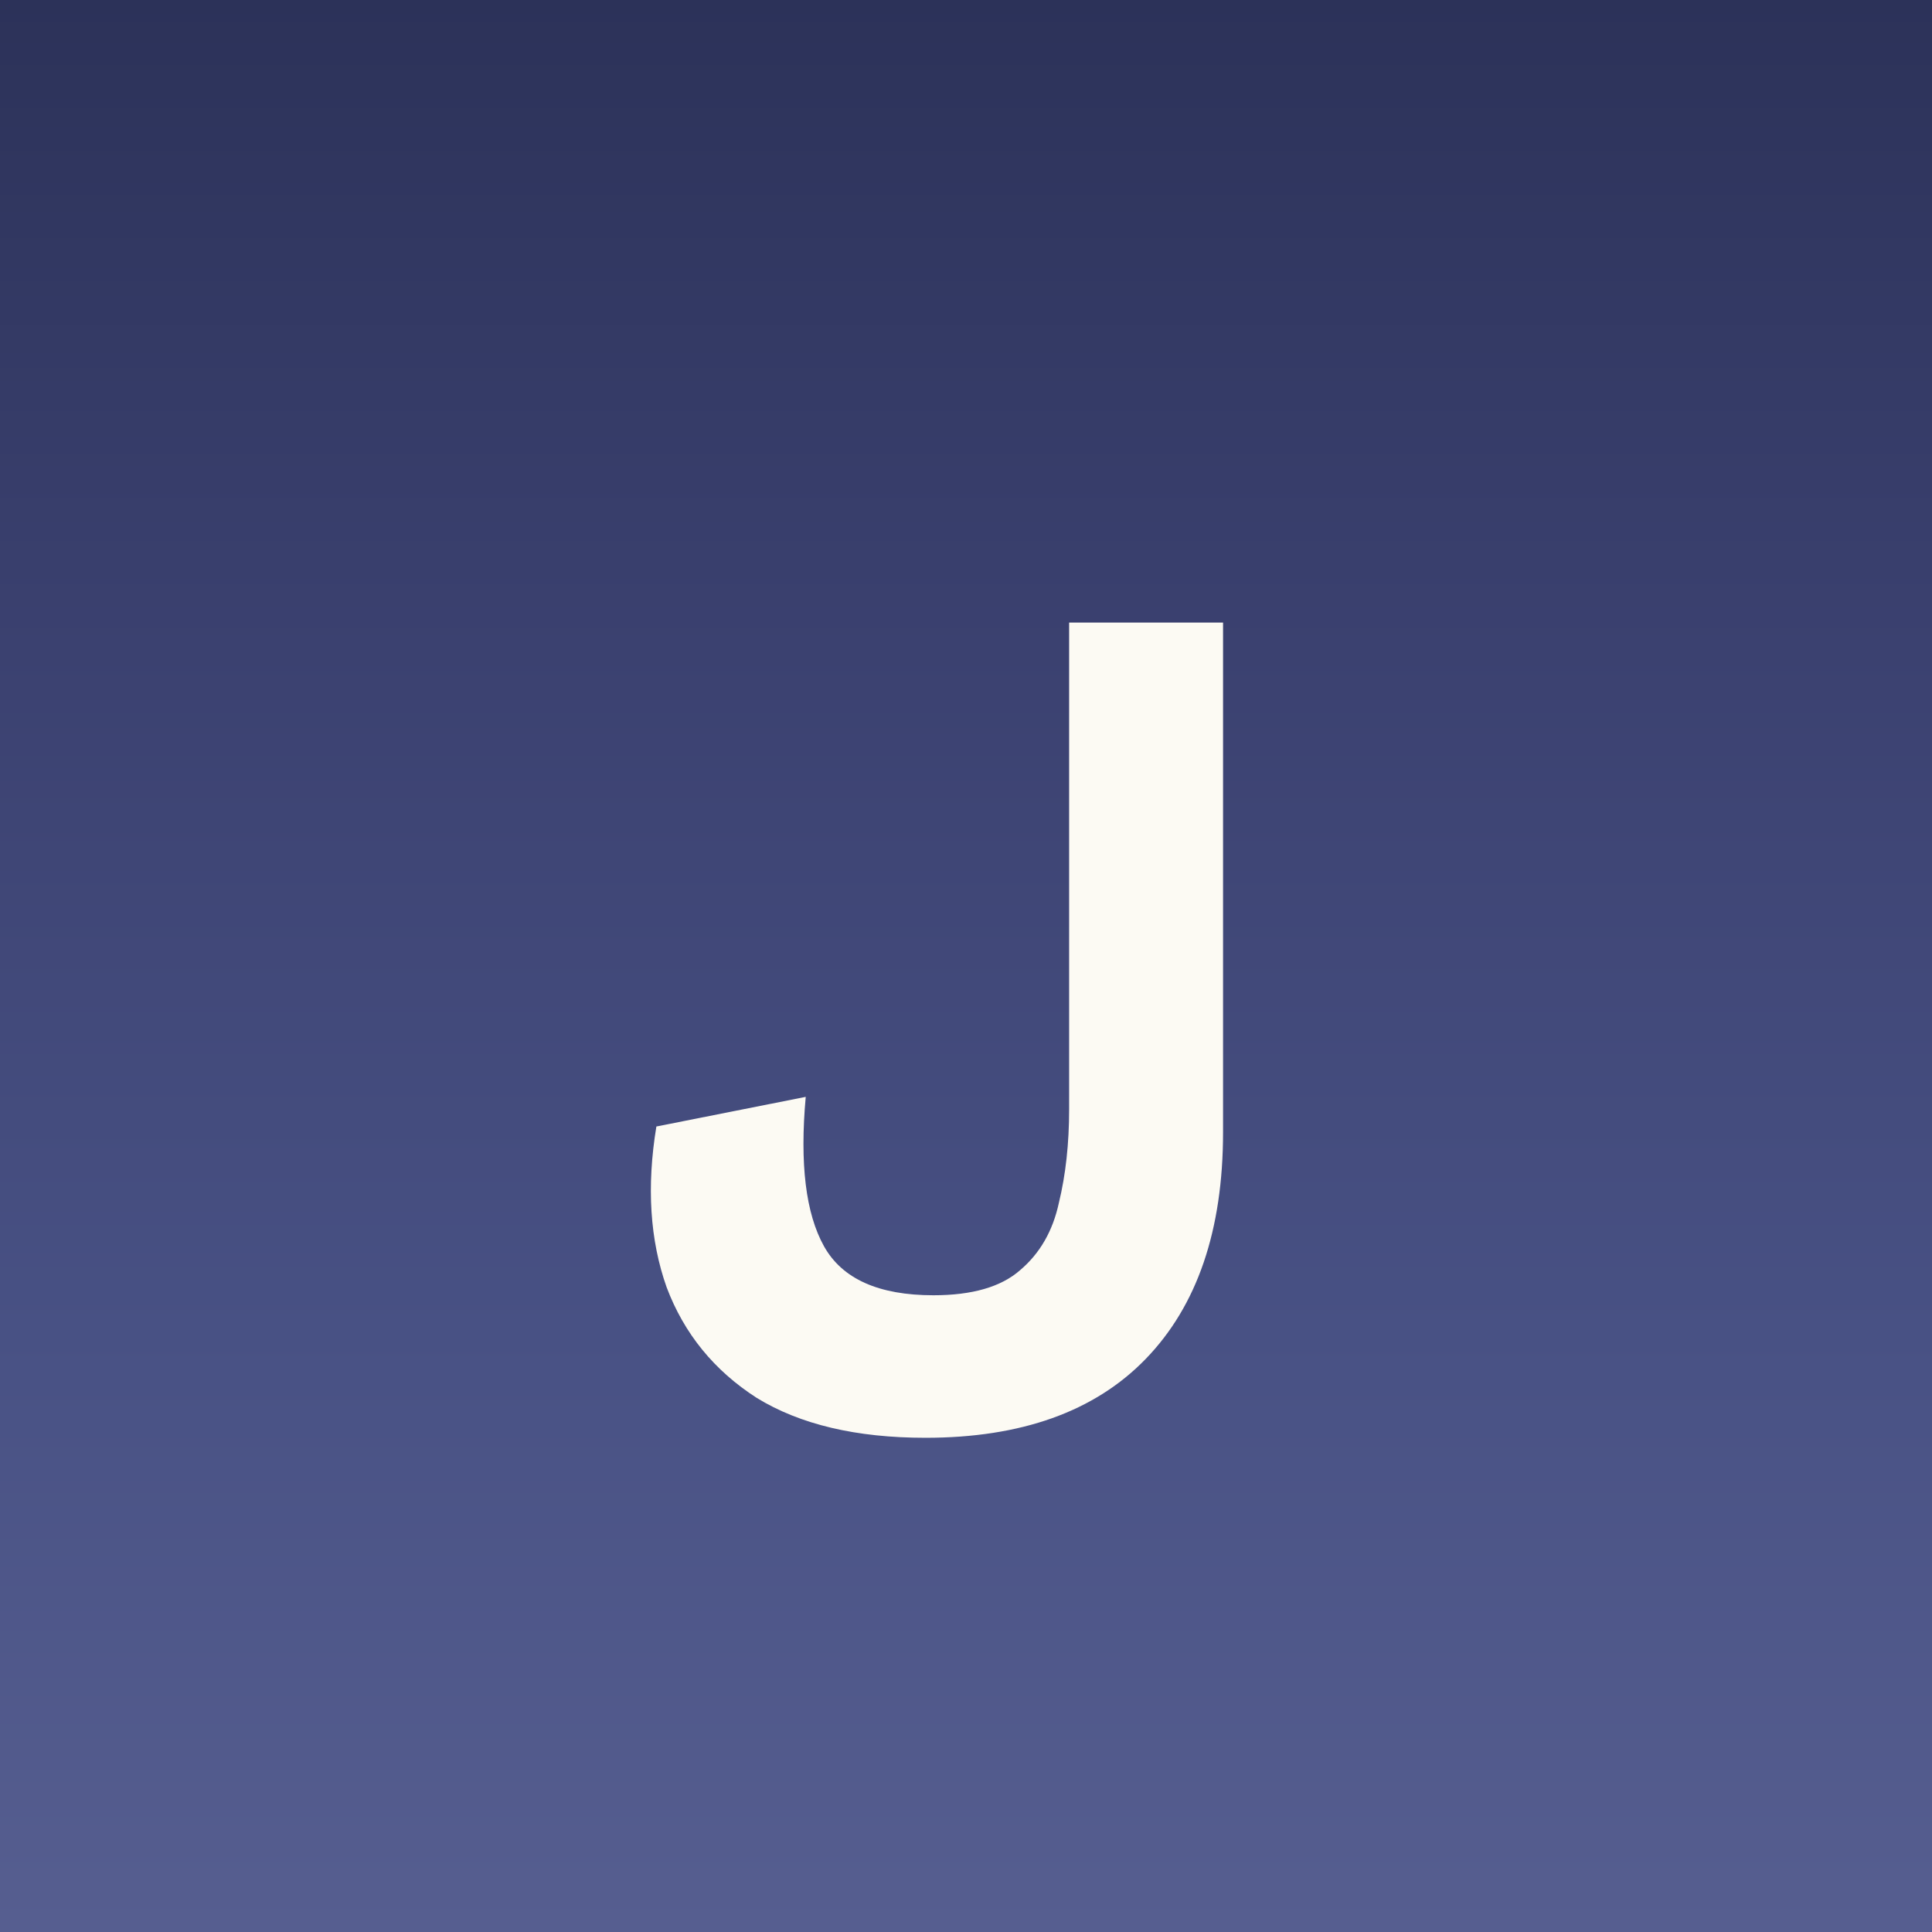 <svg width="122" height="122" viewBox="0 0 122 122" fill="none" xmlns="http://www.w3.org/2000/svg">
<rect x="0" y="0" width="122" height="122" fill="#808080" stroke="none"/>
<g clip-path="url(#clip0_5_2)">
<path d="M122 122L122 0L0 0L0 122L122 122Z" fill="url(#paint0_linear_5_2)"/>
<path d="M77.232 39.312V71.496C77.232 77.688 75.6 82.464 72.336 85.824C69.12 89.136 64.488 90.792 58.44 90.792C54.072 90.792 50.52 89.952 47.784 88.272C45.096 86.544 43.2 84.216 42.096 81.288C41.04 78.312 40.824 74.928 41.448 71.136L50.88 69.264C50.496 73.488 50.88 76.632 52.032 78.696C53.184 80.76 55.488 81.792 58.944 81.792C61.392 81.792 63.216 81.264 64.416 80.208C65.664 79.152 66.48 77.736 66.864 75.96C67.296 74.184 67.512 72.216 67.512 70.056V39.312H77.232Z" fill="#FCFAF3"/>
</g>
<defs>
<linearGradient id="paint0_linear_5_2" x1="122" y1="0" x2="122" y2="122" gradientUnits="userSpaceOnUse">
<stop stop-color="#2C3259"/>
<stop offset="0.336" stop-color="#3B4170"/>
<stop offset="0.689" stop-color="#485184"/>
<stop offset="1" stop-color="#565E90"/>
</linearGradient>
<clipPath id="clip0_5_2">
<rect width="122" height="122" fill="white"/>
</clipPath>
</defs>
</svg>
